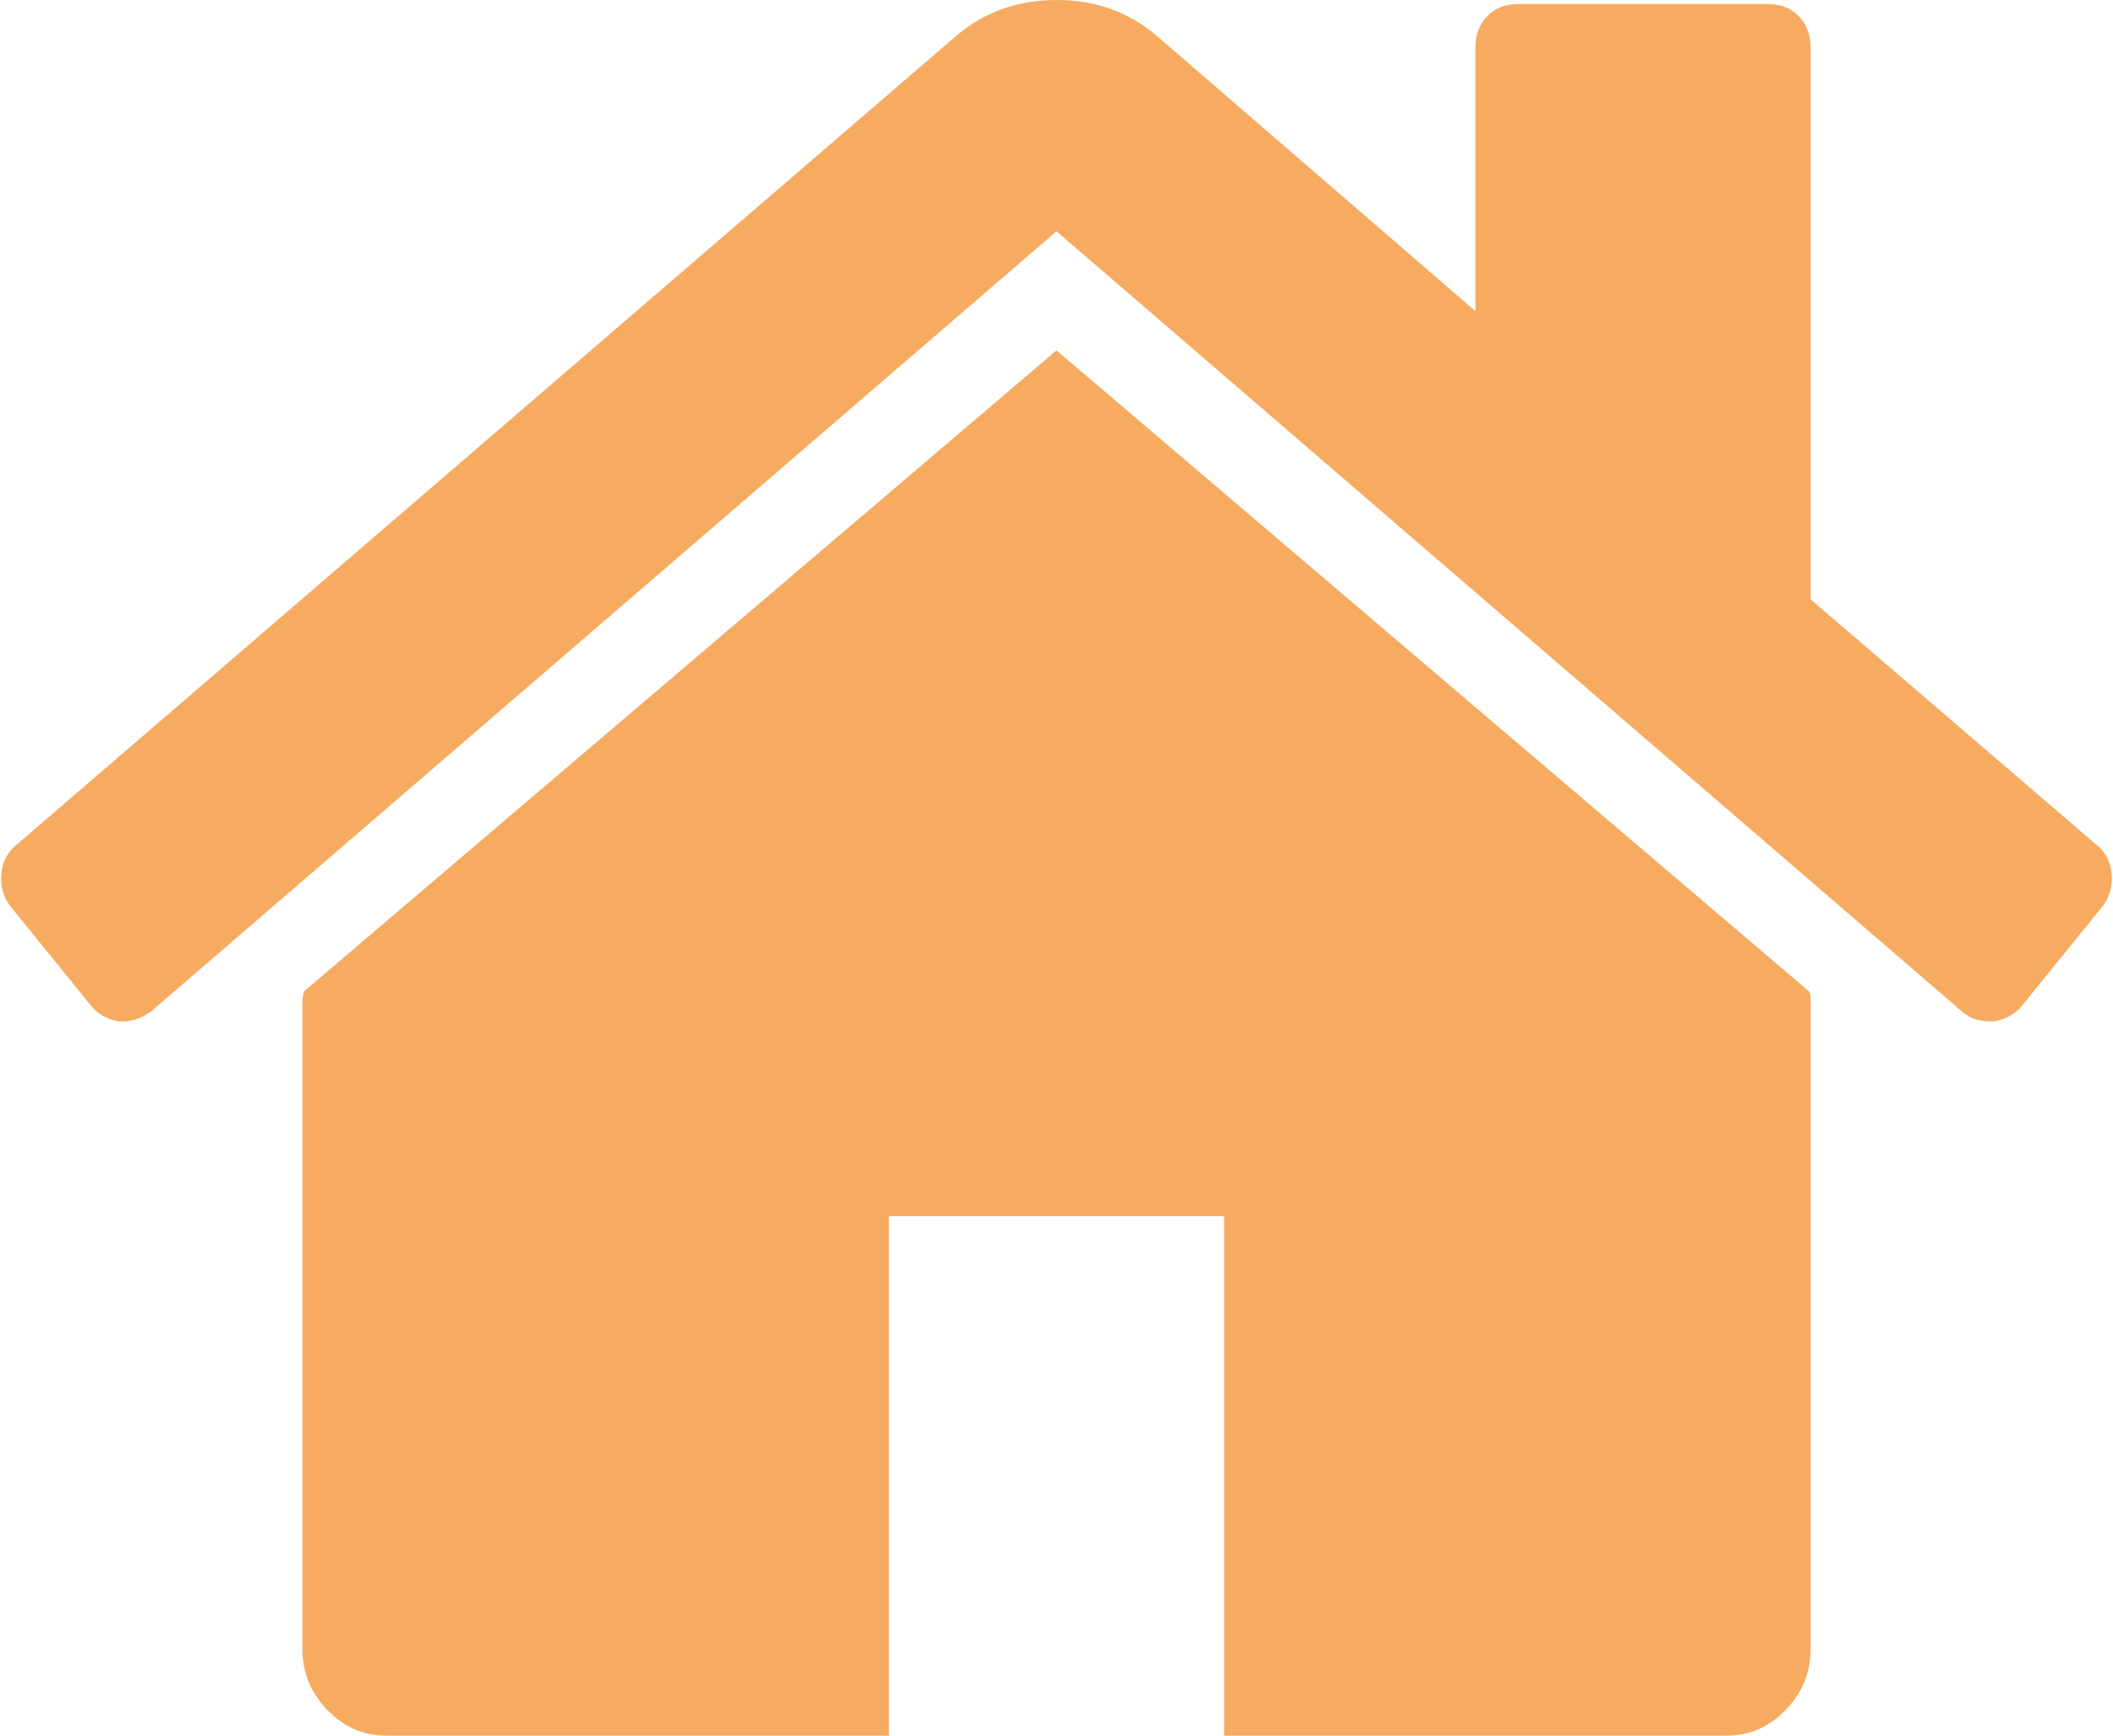 ﻿<?xml version="1.0" encoding="utf-8"?>
<svg version="1.1" xmlns:xlink="http://www.w3.org/1999/xlink" width="28px" height="23px" xmlns="http://www.w3.org/2000/svg">
  <g transform="matrix(1 0 0 1 -36 -5427 )">
    <path d="M 23.975 13.14  C 23.987 13.164  23.993 13.2  23.993 13.248  L 23.993 21.853  C 23.993 22.163  23.883 22.432  23.663 22.659  C 23.443 22.886  23.183 23  22.882 23  L 16.221 23  L 16.221 16.116  L 11.779 16.116  L 11.779 23  L 5.118 23  C 4.817 23  4.557 22.886  4.337 22.659  C 4.117 22.432  4.007 22.163  4.007 21.853  L 4.007 13.248  C 4.007 13.236  4.01 13.218  4.016 13.194  C 4.022 13.17  4.025 13.152  4.025 13.14  L 14 4.643  L 23.975 13.14  Z M 27.983 11.59  C 27.994 11.751  27.954 11.891  27.861 12.011  L 26.786 13.337  C 26.693 13.445  26.572 13.511  26.421 13.535  L 26.369 13.535  C 26.219 13.535  26.097 13.493  26.005 13.409  L 14 3.065  L 1.995 13.409  C 1.856 13.505  1.717 13.547  1.579 13.535  C 1.428 13.511  1.307 13.445  1.214 13.337  L 0.139 12.011  C 0.046 11.891  0.006 11.751  0.017 11.59  C 0.029 11.428  0.093 11.3  0.208 11.204  L 12.682 0.466  C 13.052 0.155  13.491 0  14 0  C 14.509 0  14.948 0.155  15.318 0.466  L 19.551 4.123  L 19.551 0.627  C 19.551 0.46  19.603 0.323  19.708 0.215  C 19.812 0.108  19.945 0.054  20.107 0.054  L 23.437 0.054  C 23.599 0.054  23.732 0.108  23.836 0.215  C 23.941 0.323  23.993 0.46  23.993 0.627  L 23.993 7.942  L 27.792 11.204  C 27.907 11.3  27.971 11.428  27.983 11.59  Z " fill-rule="nonzero" fill="#f7ab61" stroke="none" transform="matrix(1 0 0 1 36 5427 )" />
  </g>
</svg>